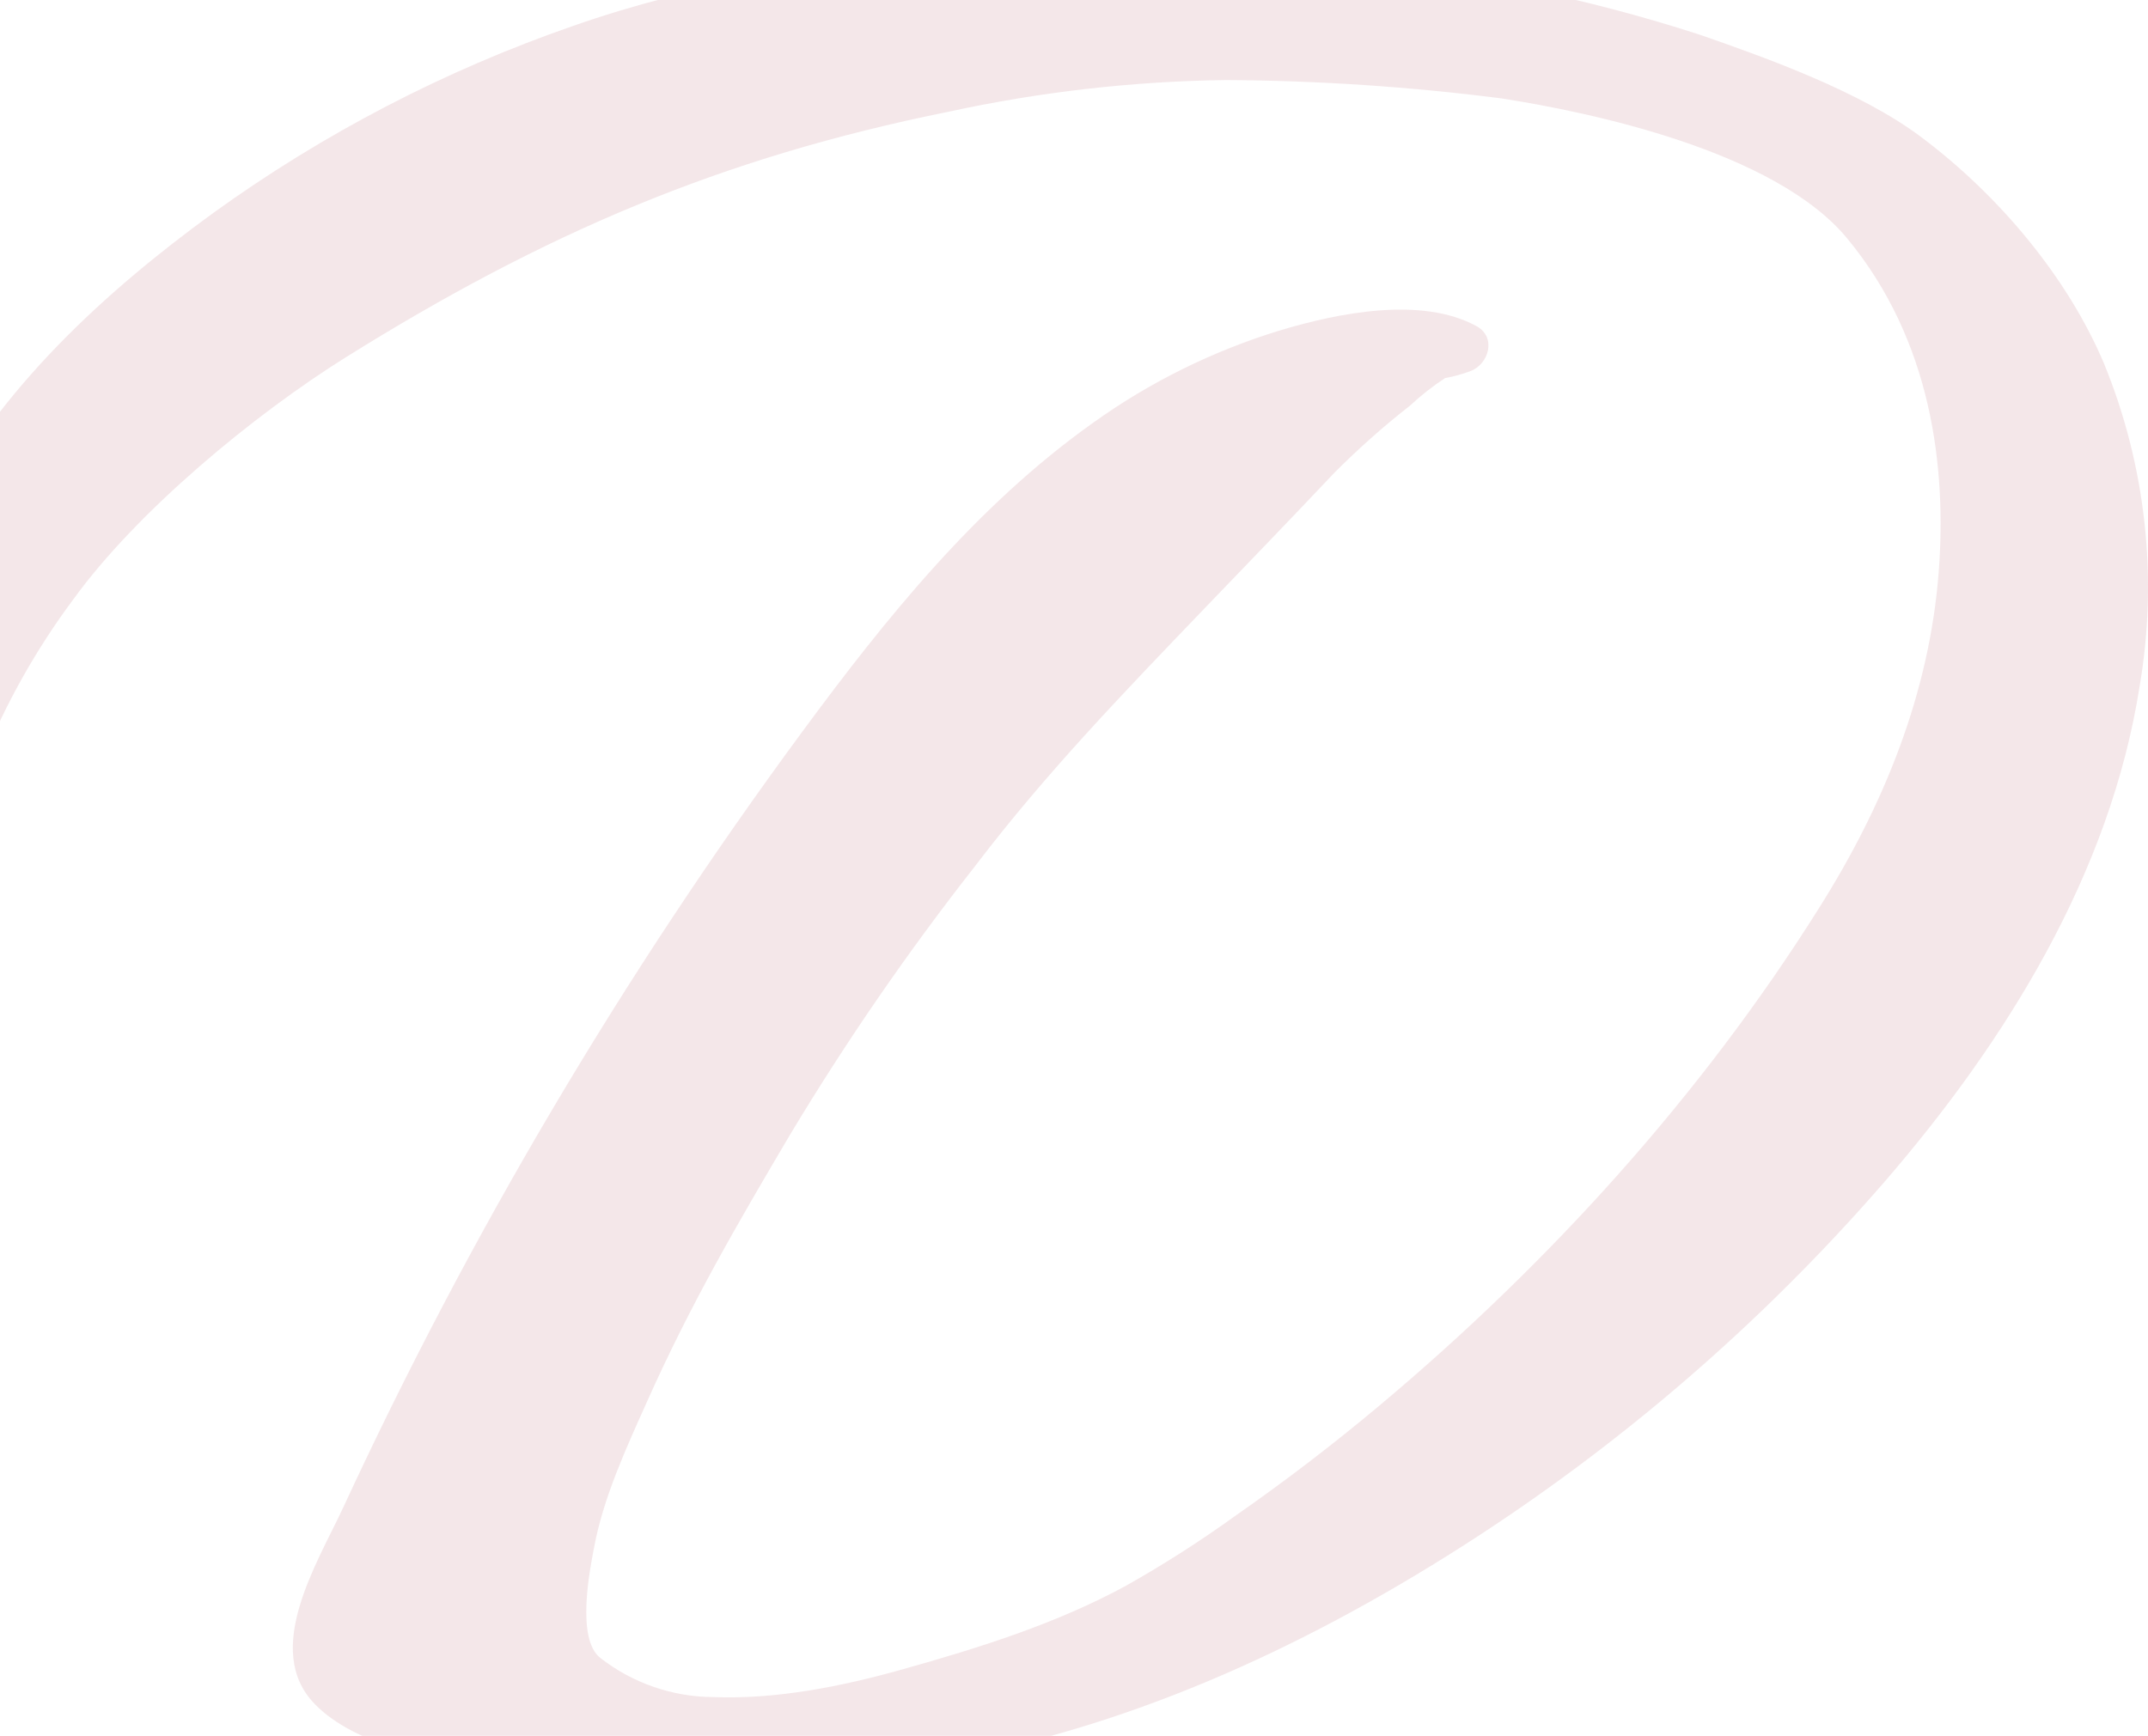 <?xml version="1.0" encoding="UTF-8"?> <svg xmlns="http://www.w3.org/2000/svg" width="433" height="350" viewBox="0 0 433 350" fill="none"><g clip-path="url(#clip0_183_103)"><path opacity="0.1" d="M379.938 238.233C404.412 209.899 425.387 176.08 431.293 138.481C435.054 116.507 432.572 93.918 424.128 73.289C416.89 56.148 403.19 39.544 387.195 27.573C375.05 18.492 356.389 11.766 342.653 7.003C319.669 -0.462 295.913 -5.292 271.841 -7.395C220.338 -12.065 164.336 -11.88 115.48 5.243C89.628 14.213 65.218 26.904 43.02 42.916C20.916 58.983 -0.059 78.348 -12.833 102.883C-26.329 128.826 -29.791 166.407 -17.11 191.35C-15.055 195.39 -8.945 192.832 -7.002 189.348C-6.394 188.137 -6.047 186.811 -5.983 185.457C-5.983 184.234 -6.169 183.066 -7.131 182.622C-8.094 182.177 -7.131 171.8 -7.131 170.373C-6.793 164.477 -5.544 158.67 -3.429 153.157C1.236 141.683 7.339 130.848 14.733 120.913C27.692 103.012 51.222 83.592 69.79 71.992C109.667 47.104 145.268 31.798 191.198 22.532C209.592 18.532 228.341 16.39 247.163 16.139C265.734 16.249 284.281 17.486 302.702 19.845C320.289 22.588 357.648 30.334 372.311 48.012C389.509 68.767 392.379 94.488 390.823 115.169C388.972 139.759 379.716 162.46 366.646 183.159C342.93 220.925 312.236 254.763 278.135 283.356C268.78 291.201 259.098 298.614 249.088 305.594C242.013 310.701 234.658 315.409 227.058 319.696C212.895 327.423 197.326 332.278 181.812 336.633C169.612 340.061 156.375 342.693 143.694 342.192C135.474 342.124 127.505 339.35 121.016 334.298C116.073 330.444 118.942 316.305 119.72 312.209C121.571 302.054 126.255 291.936 130.457 282.56C139.158 263.046 148.692 246.683 159.245 228.82C170.581 209.946 183.083 191.8 196.678 174.487C210.785 155.956 226.299 139.889 242.368 123.137C251.273 113.872 260.122 104.717 268.971 95.341C273.773 90.516 278.868 85.992 284.226 81.794C286.425 79.748 288.79 77.889 291.298 76.235C293.059 75.918 294.788 75.44 296.463 74.808C300.165 73.381 301.684 67.97 297.648 65.765C286.54 59.687 269.712 63.115 258.104 66.599C244.54 70.729 231.744 77.058 220.227 85.334C196.808 102.012 178.665 124.546 161.707 147.561C125.666 196.472 94.653 248.903 69.142 304.056C63.977 315.174 52.869 332.667 63.422 343.564C71.901 352.329 88.618 355.146 102.41 357.036C113.33 358.309 124.314 358.964 135.308 359C157.523 359 168.279 358.537 187.903 355.294C226.243 348.993 261.955 332.704 294.593 311.894C326.44 291.587 355.186 266.777 379.938 238.233Z" fill="#951326"></path></g><defs><clipPath id="clip0_183_103"><rect width="433" height="350" fill="white"></rect></clipPath></defs></svg> 